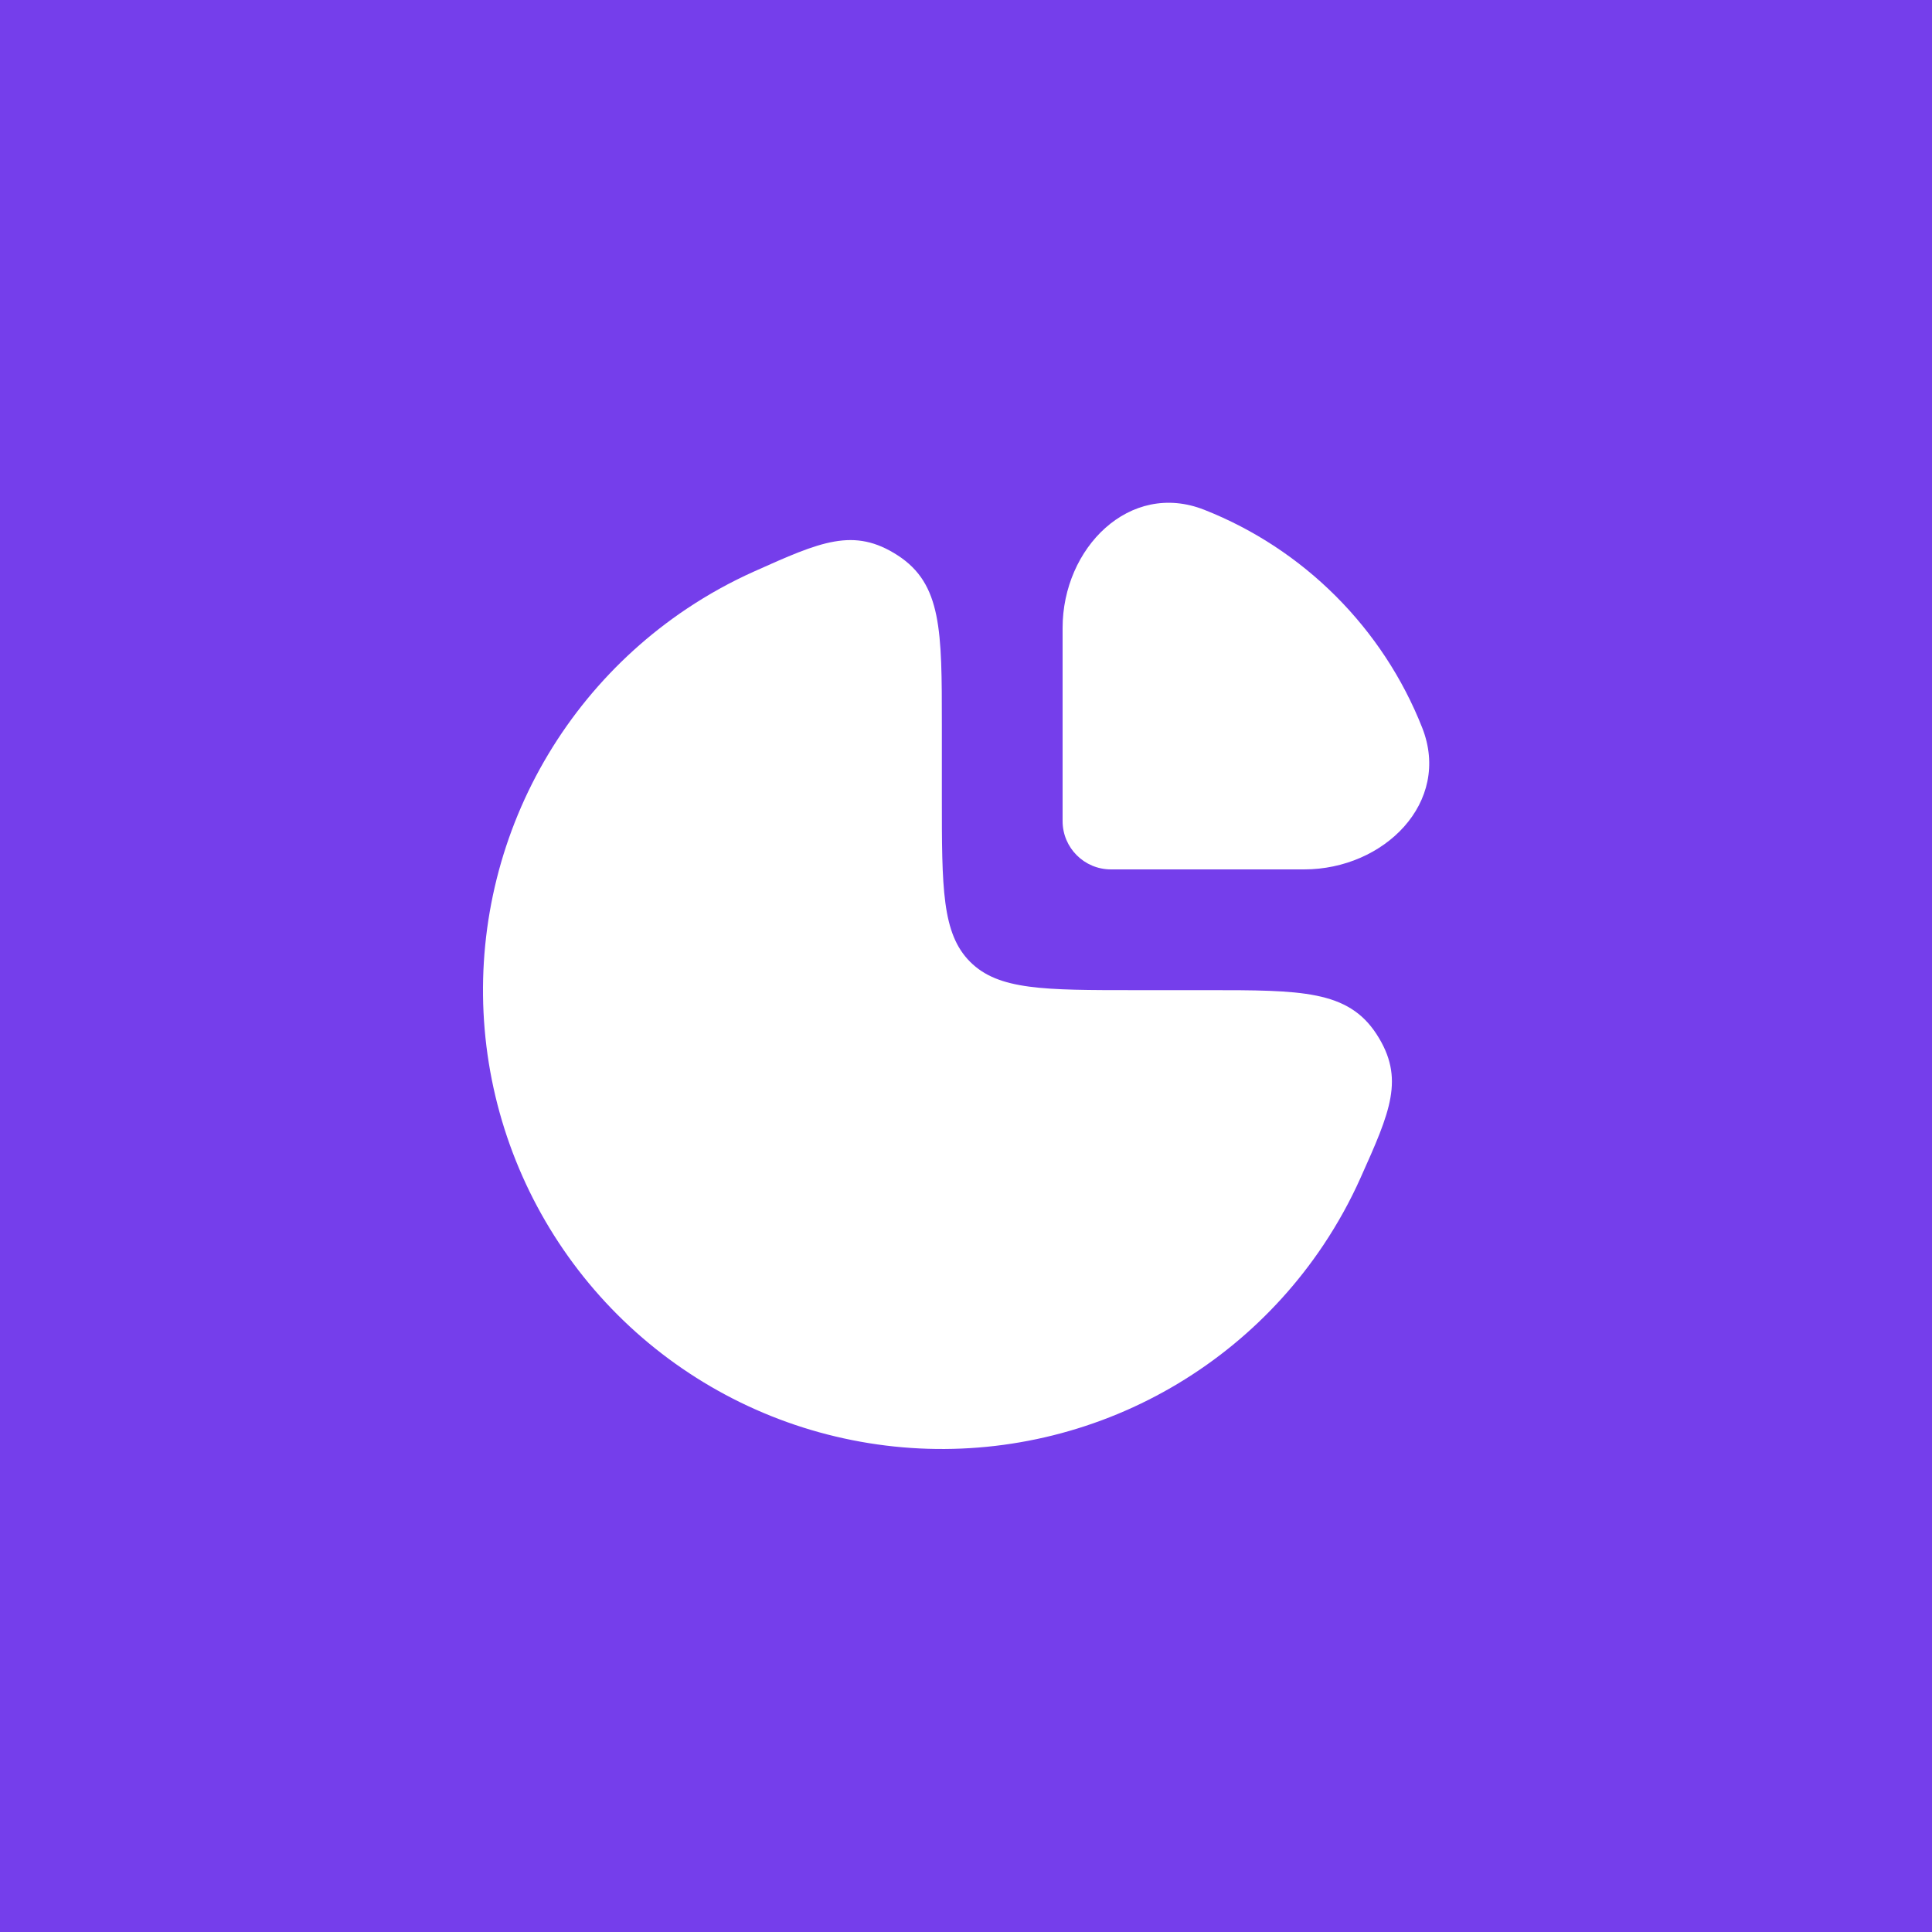 <svg width="40" height="40" viewBox="0 0 40 40" fill="none" xmlns="http://www.w3.org/2000/svg">
<rect width="40" height="40" fill="#753EEB"/>
<path d="M14.222 12.601C14.667 12.304 15.133 12.046 15.617 11.83C16.989 11.215 17.675 10.908 18.587 11.499C19.5 12.091 19.5 13.06 19.5 15V16.5C19.5 18.386 19.5 19.328 20.086 19.914C20.672 20.5 21.614 20.5 23.5 20.5H25C26.94 20.5 27.909 20.5 28.501 21.413C29.092 22.325 28.785 23.011 28.17 24.383C27.954 24.867 27.696 25.333 27.399 25.778C26.355 27.34 24.871 28.558 23.136 29.277C21.4 29.996 19.489 30.184 17.647 29.817C15.804 29.451 14.111 28.546 12.783 27.218C11.454 25.889 10.549 24.196 10.182 22.353C9.816 20.511 10.004 18.6 10.723 16.864C11.442 15.129 12.66 13.645 14.222 12.601Z" fill="white"/>
<path d="M29.446 15.069C28.634 13.008 26.992 11.366 24.931 10.554C23.39 9.947 22 11.343 22 13V17C22 17.552 22.448 18 23 18H27C28.657 18 30.053 16.611 29.446 15.069Z" fill="white"/>
</svg>
